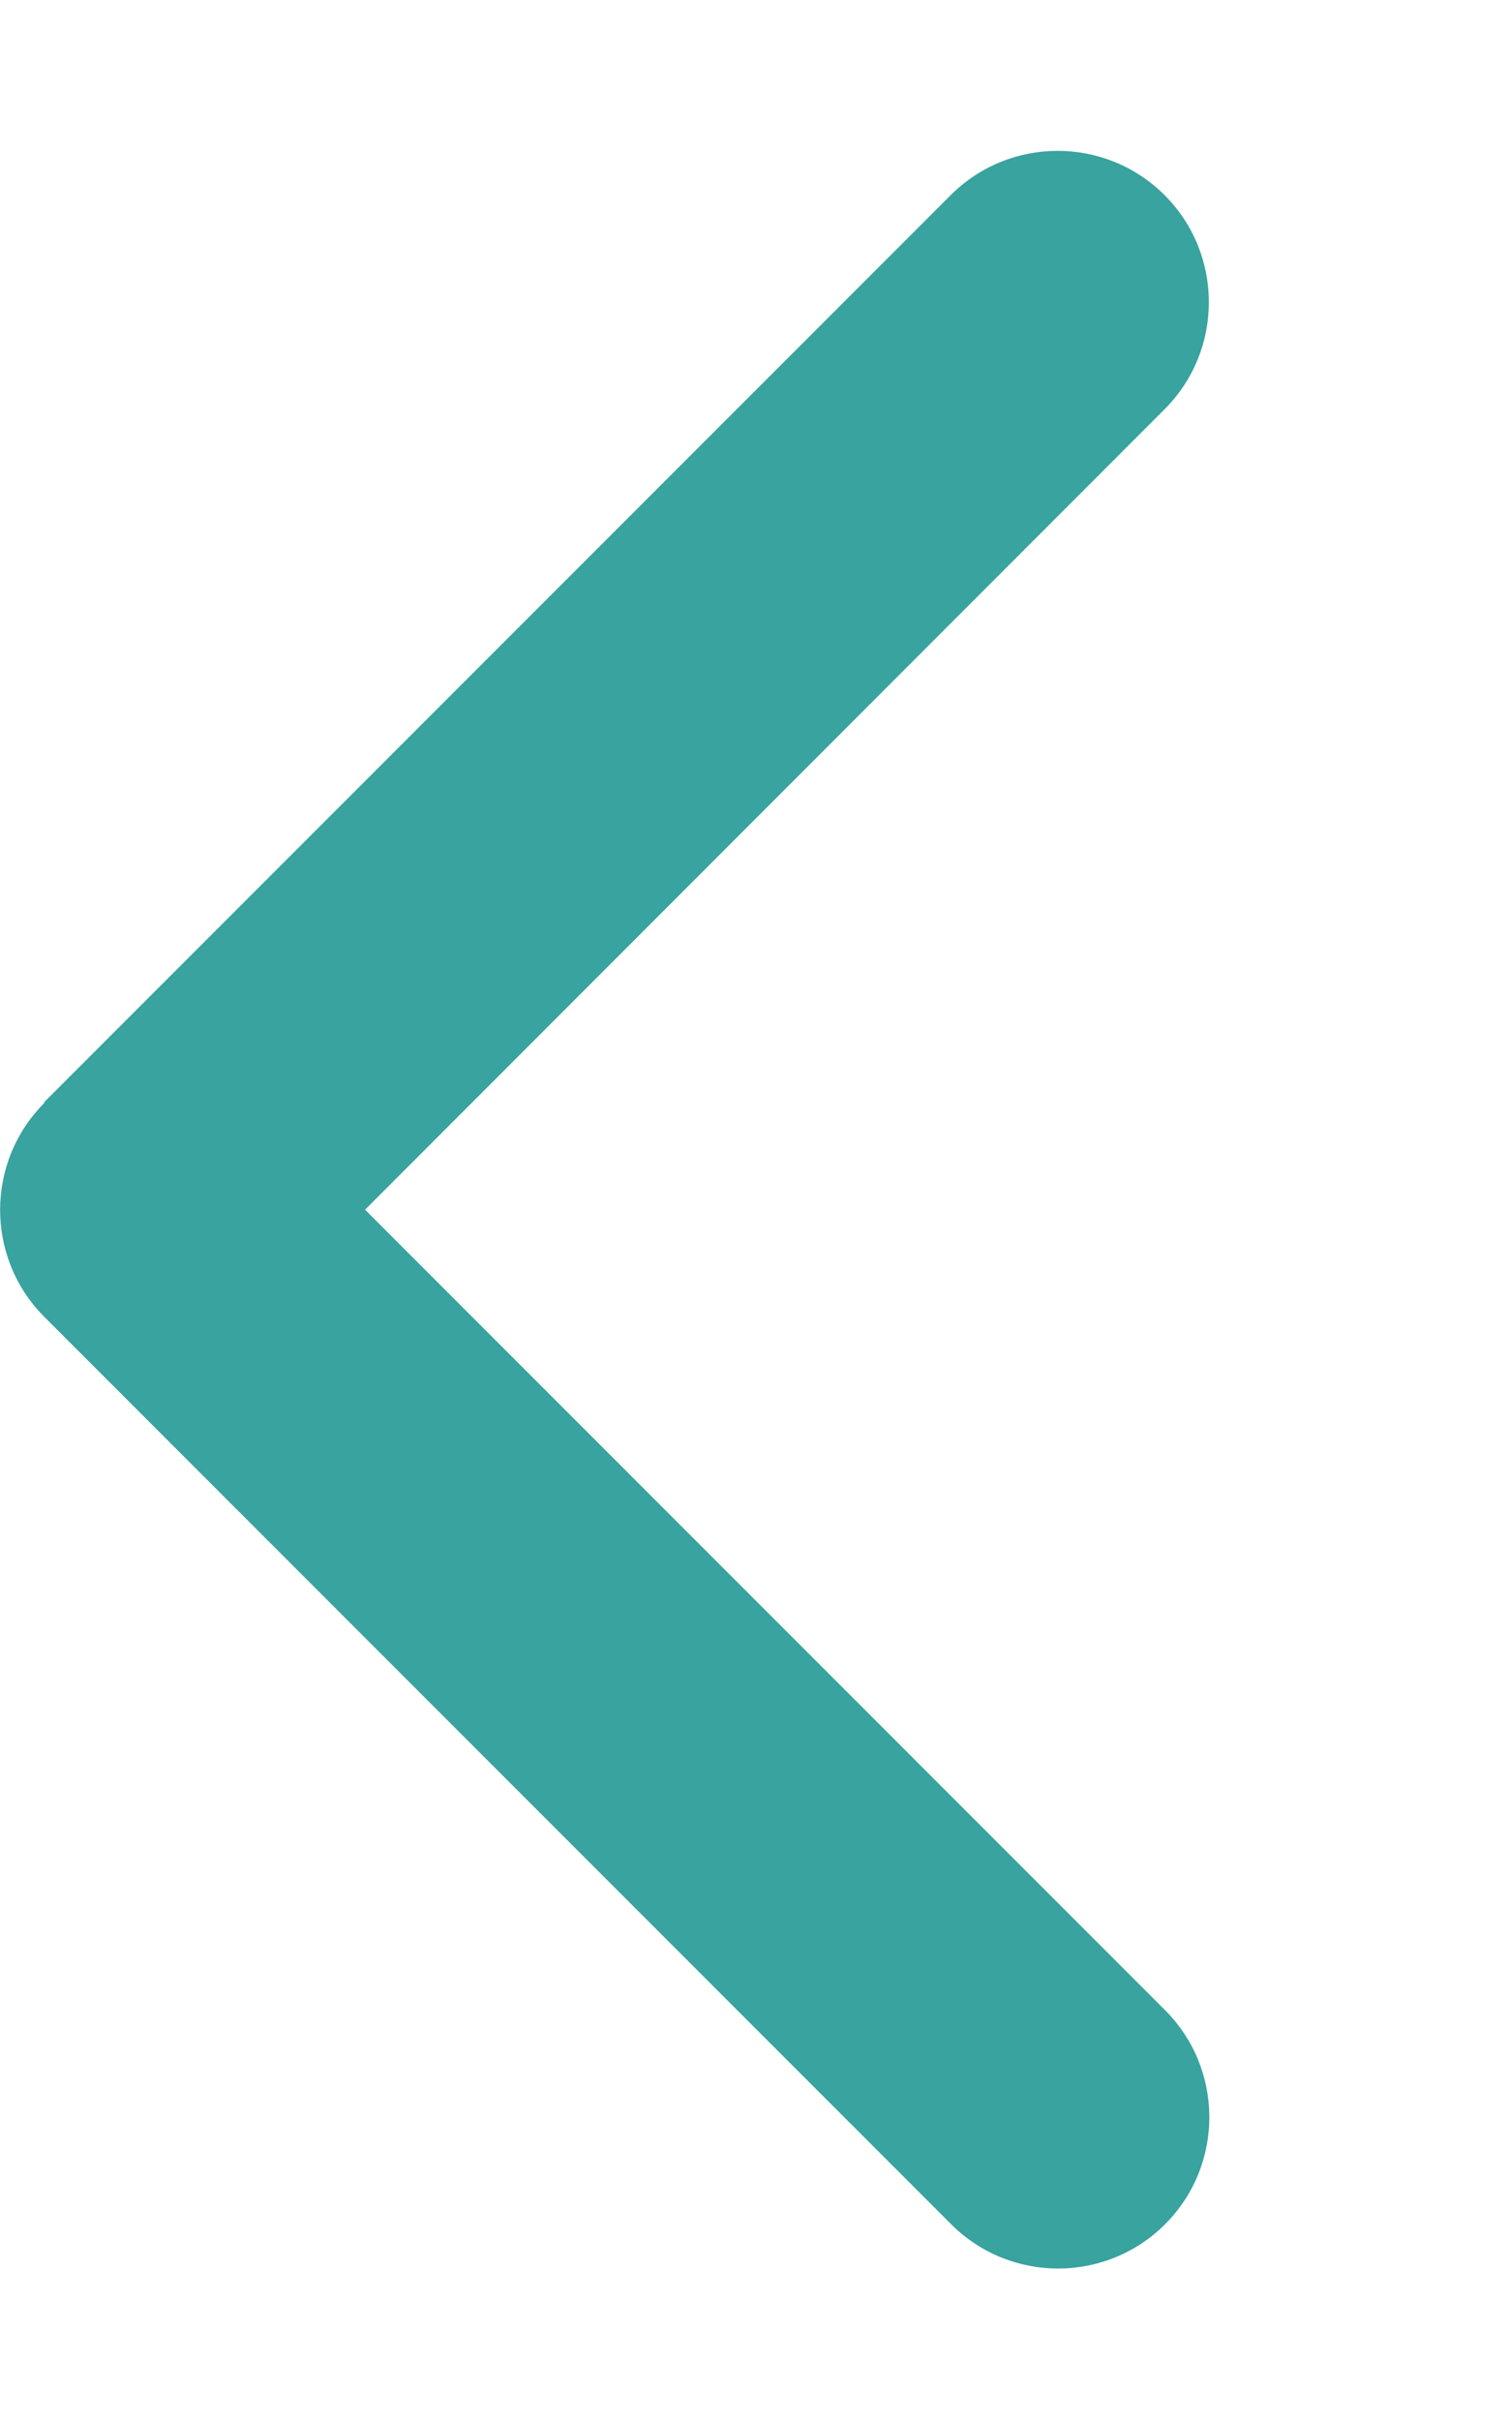 <?xml version="1.0" encoding="UTF-8" standalone="no"?><!DOCTYPE svg PUBLIC "-//W3C//DTD SVG 1.1//EN" "http://www.w3.org/Graphics/SVG/1.1/DTD/svg11.dtd"><svg width="100%" height="100%" viewBox="0 0 1334 2134" version="1.1" xmlns="http://www.w3.org/2000/svg" xmlns:xlink="http://www.w3.org/1999/xlink" xml:space="preserve" xmlns:serif="http://www.serif.com/" style="fill-rule:evenodd;clip-rule:evenodd;stroke-linejoin:round;stroke-miterlimit:2;"><path d="M39.167,972.5c-52.084,52.083 -52.084,136.667 -0,188.75l800,800c52.083,52.083 136.666,52.083 188.75,0c52.083,-52.083 52.083,-136.667 -0,-188.75l-705.834,-705.833l705.417,-705.834c52.083,-52.083 52.083,-136.666 0,-188.75c-52.083,-52.083 -136.667,-52.083 -188.75,0l-800,800l0.417,0.417Z" style="fill:#38a39f;fill-rule:nonzero;"/></svg>
